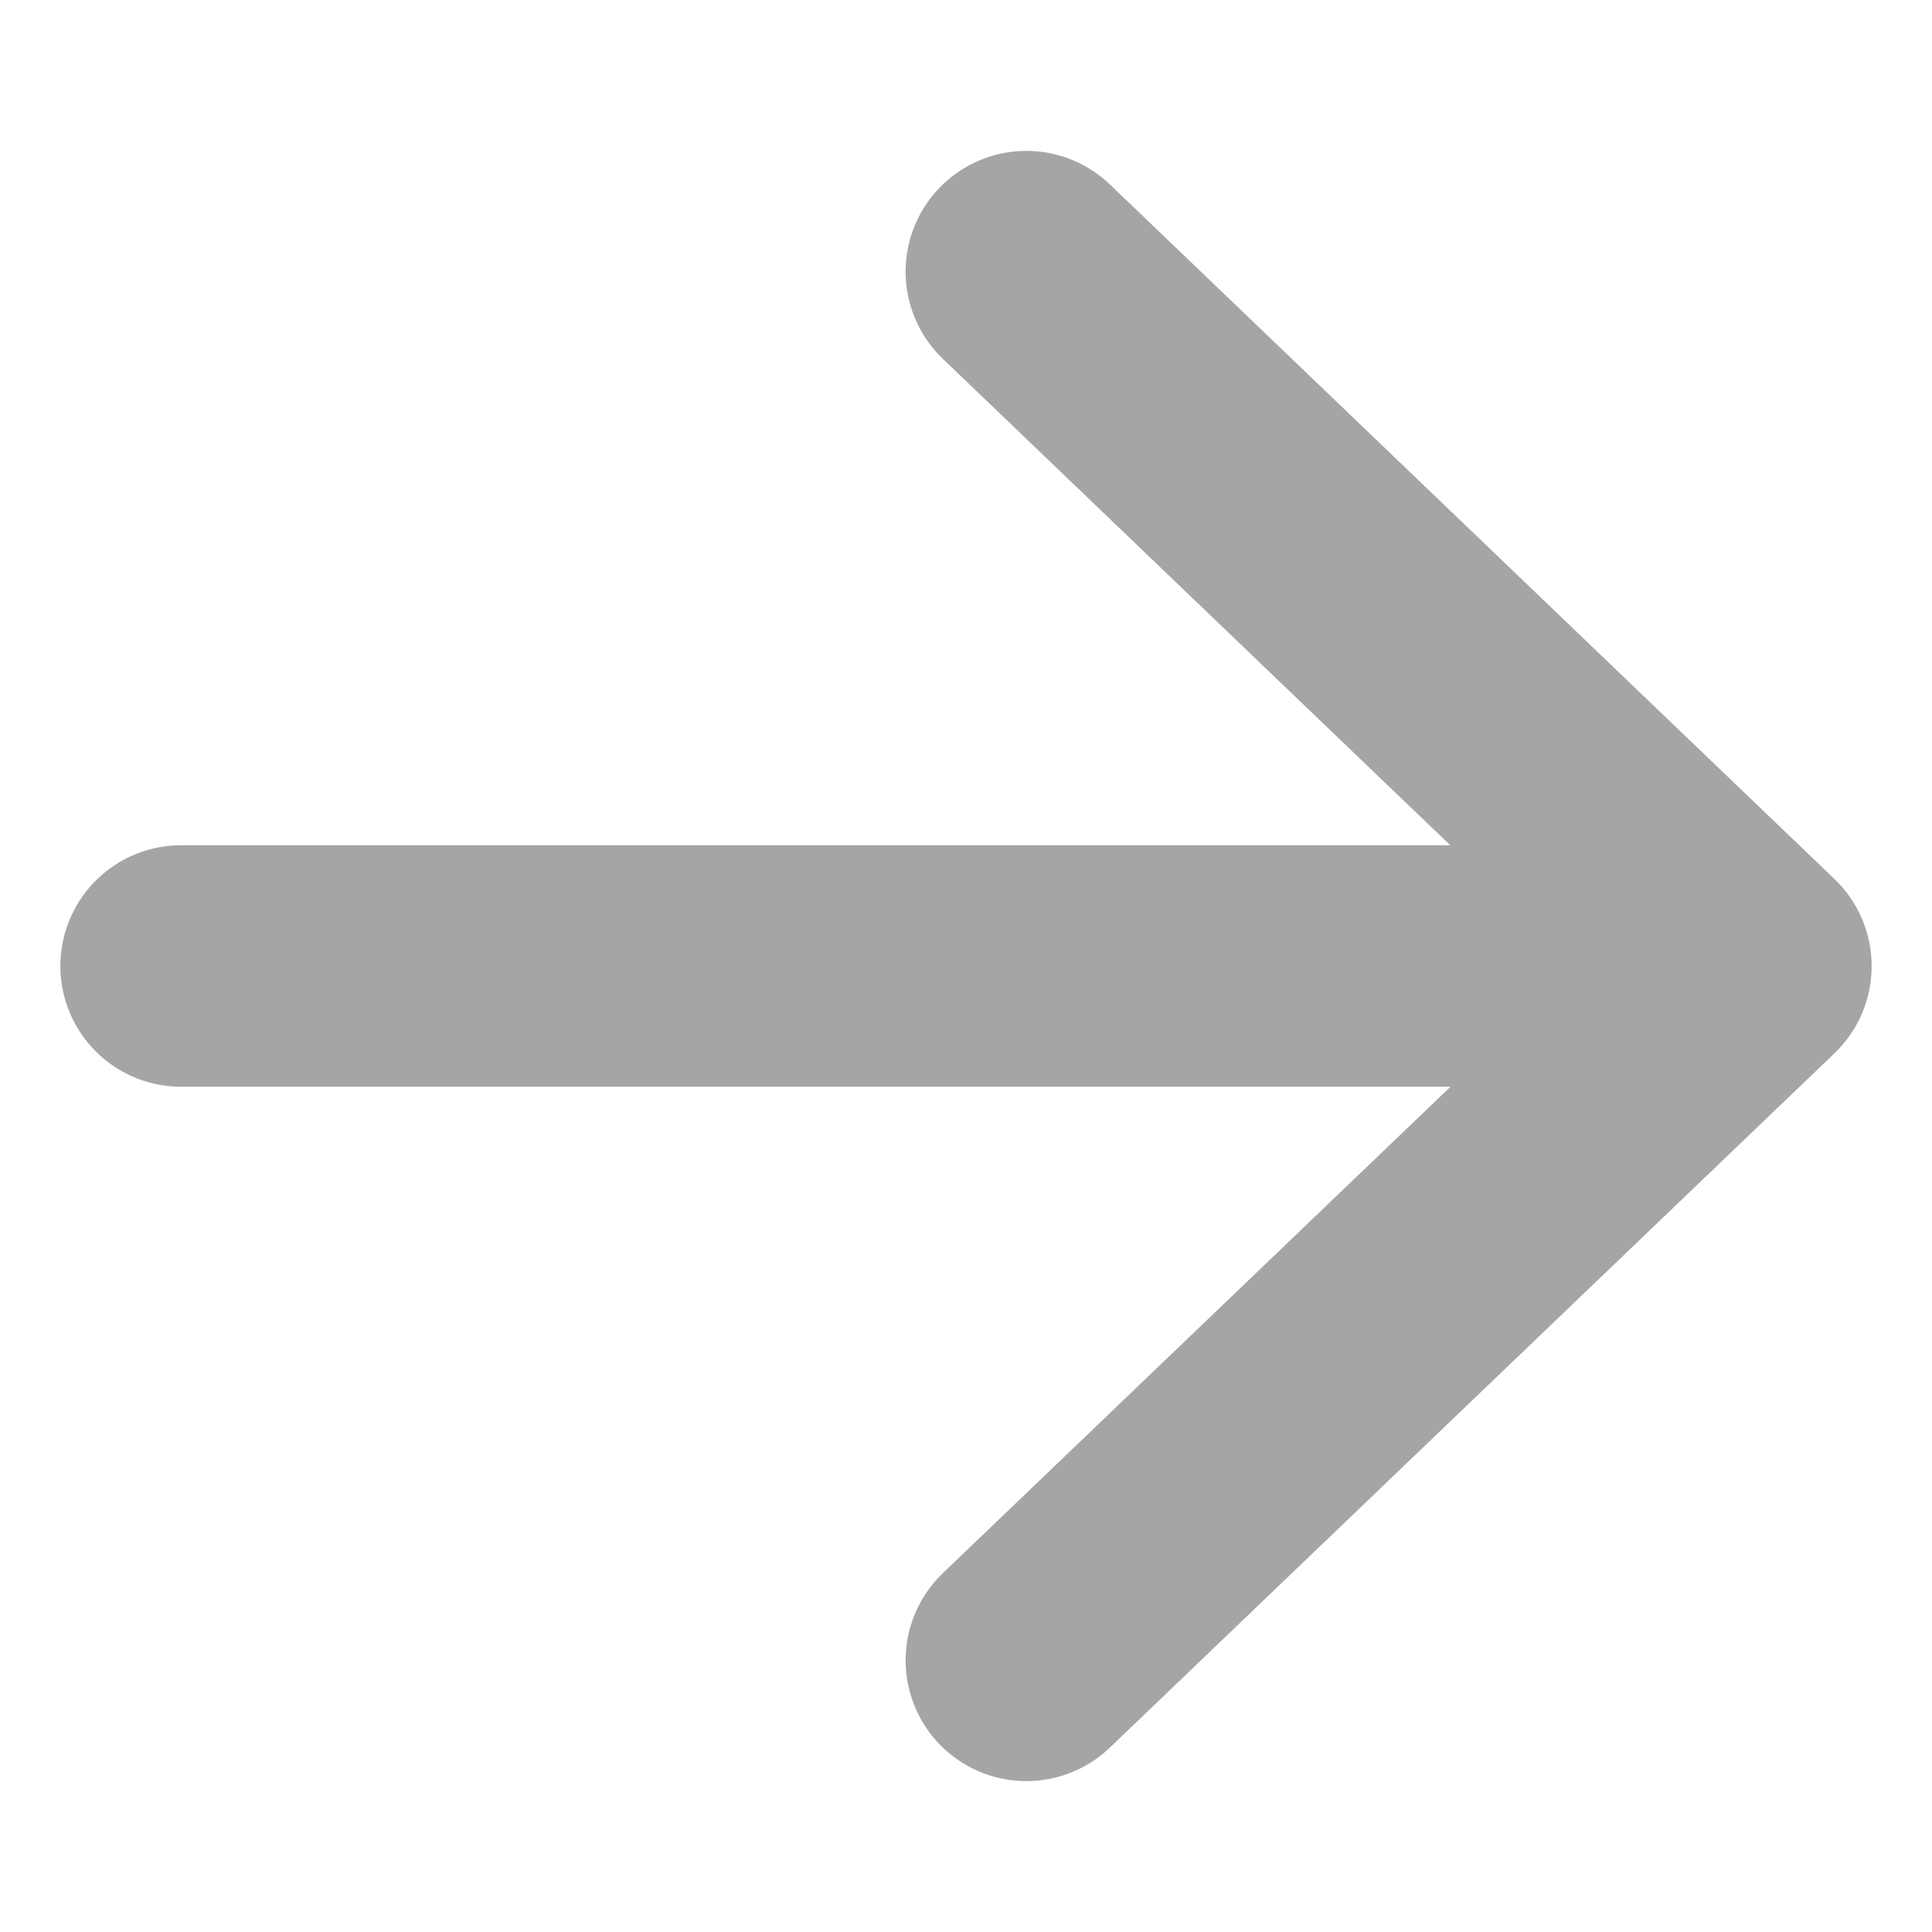 <?xml version="1.0" encoding="utf-8"?>
<!-- Generator: Adobe Illustrator 16.0.0, SVG Export Plug-In . SVG Version: 6.00 Build 0)  -->
<!DOCTYPE svg PUBLIC "-//W3C//DTD SVG 1.1//EN" "http://www.w3.org/Graphics/SVG/1.1/DTD/svg11.dtd">
<svg version="1.1" id="레이어_1" xmlns="http://www.w3.org/2000/svg" xmlns:xlink="http://www.w3.org/1999/xlink" x="0px"
	 y="0px" width="40px" height="40px" viewBox="0 0 40 40" enable-background="new 0 0 40 40" xml:space="preserve">
<g>
	
		<polyline fill="none" stroke="#A5A5A5" stroke-width="5" stroke-linecap="round" stroke-linejoin="round" stroke-miterlimit="10" points="
		21.25,34.376 36.25,20.003 21.25,5.624 	"/>
	
		<line fill="none" stroke="#A5A5A5" stroke-width="5" stroke-linecap="round" stroke-linejoin="round" stroke-miterlimit="10" x1="33.75" y1="20" x2="3.75" y2="20"/>
</g>
</svg>
